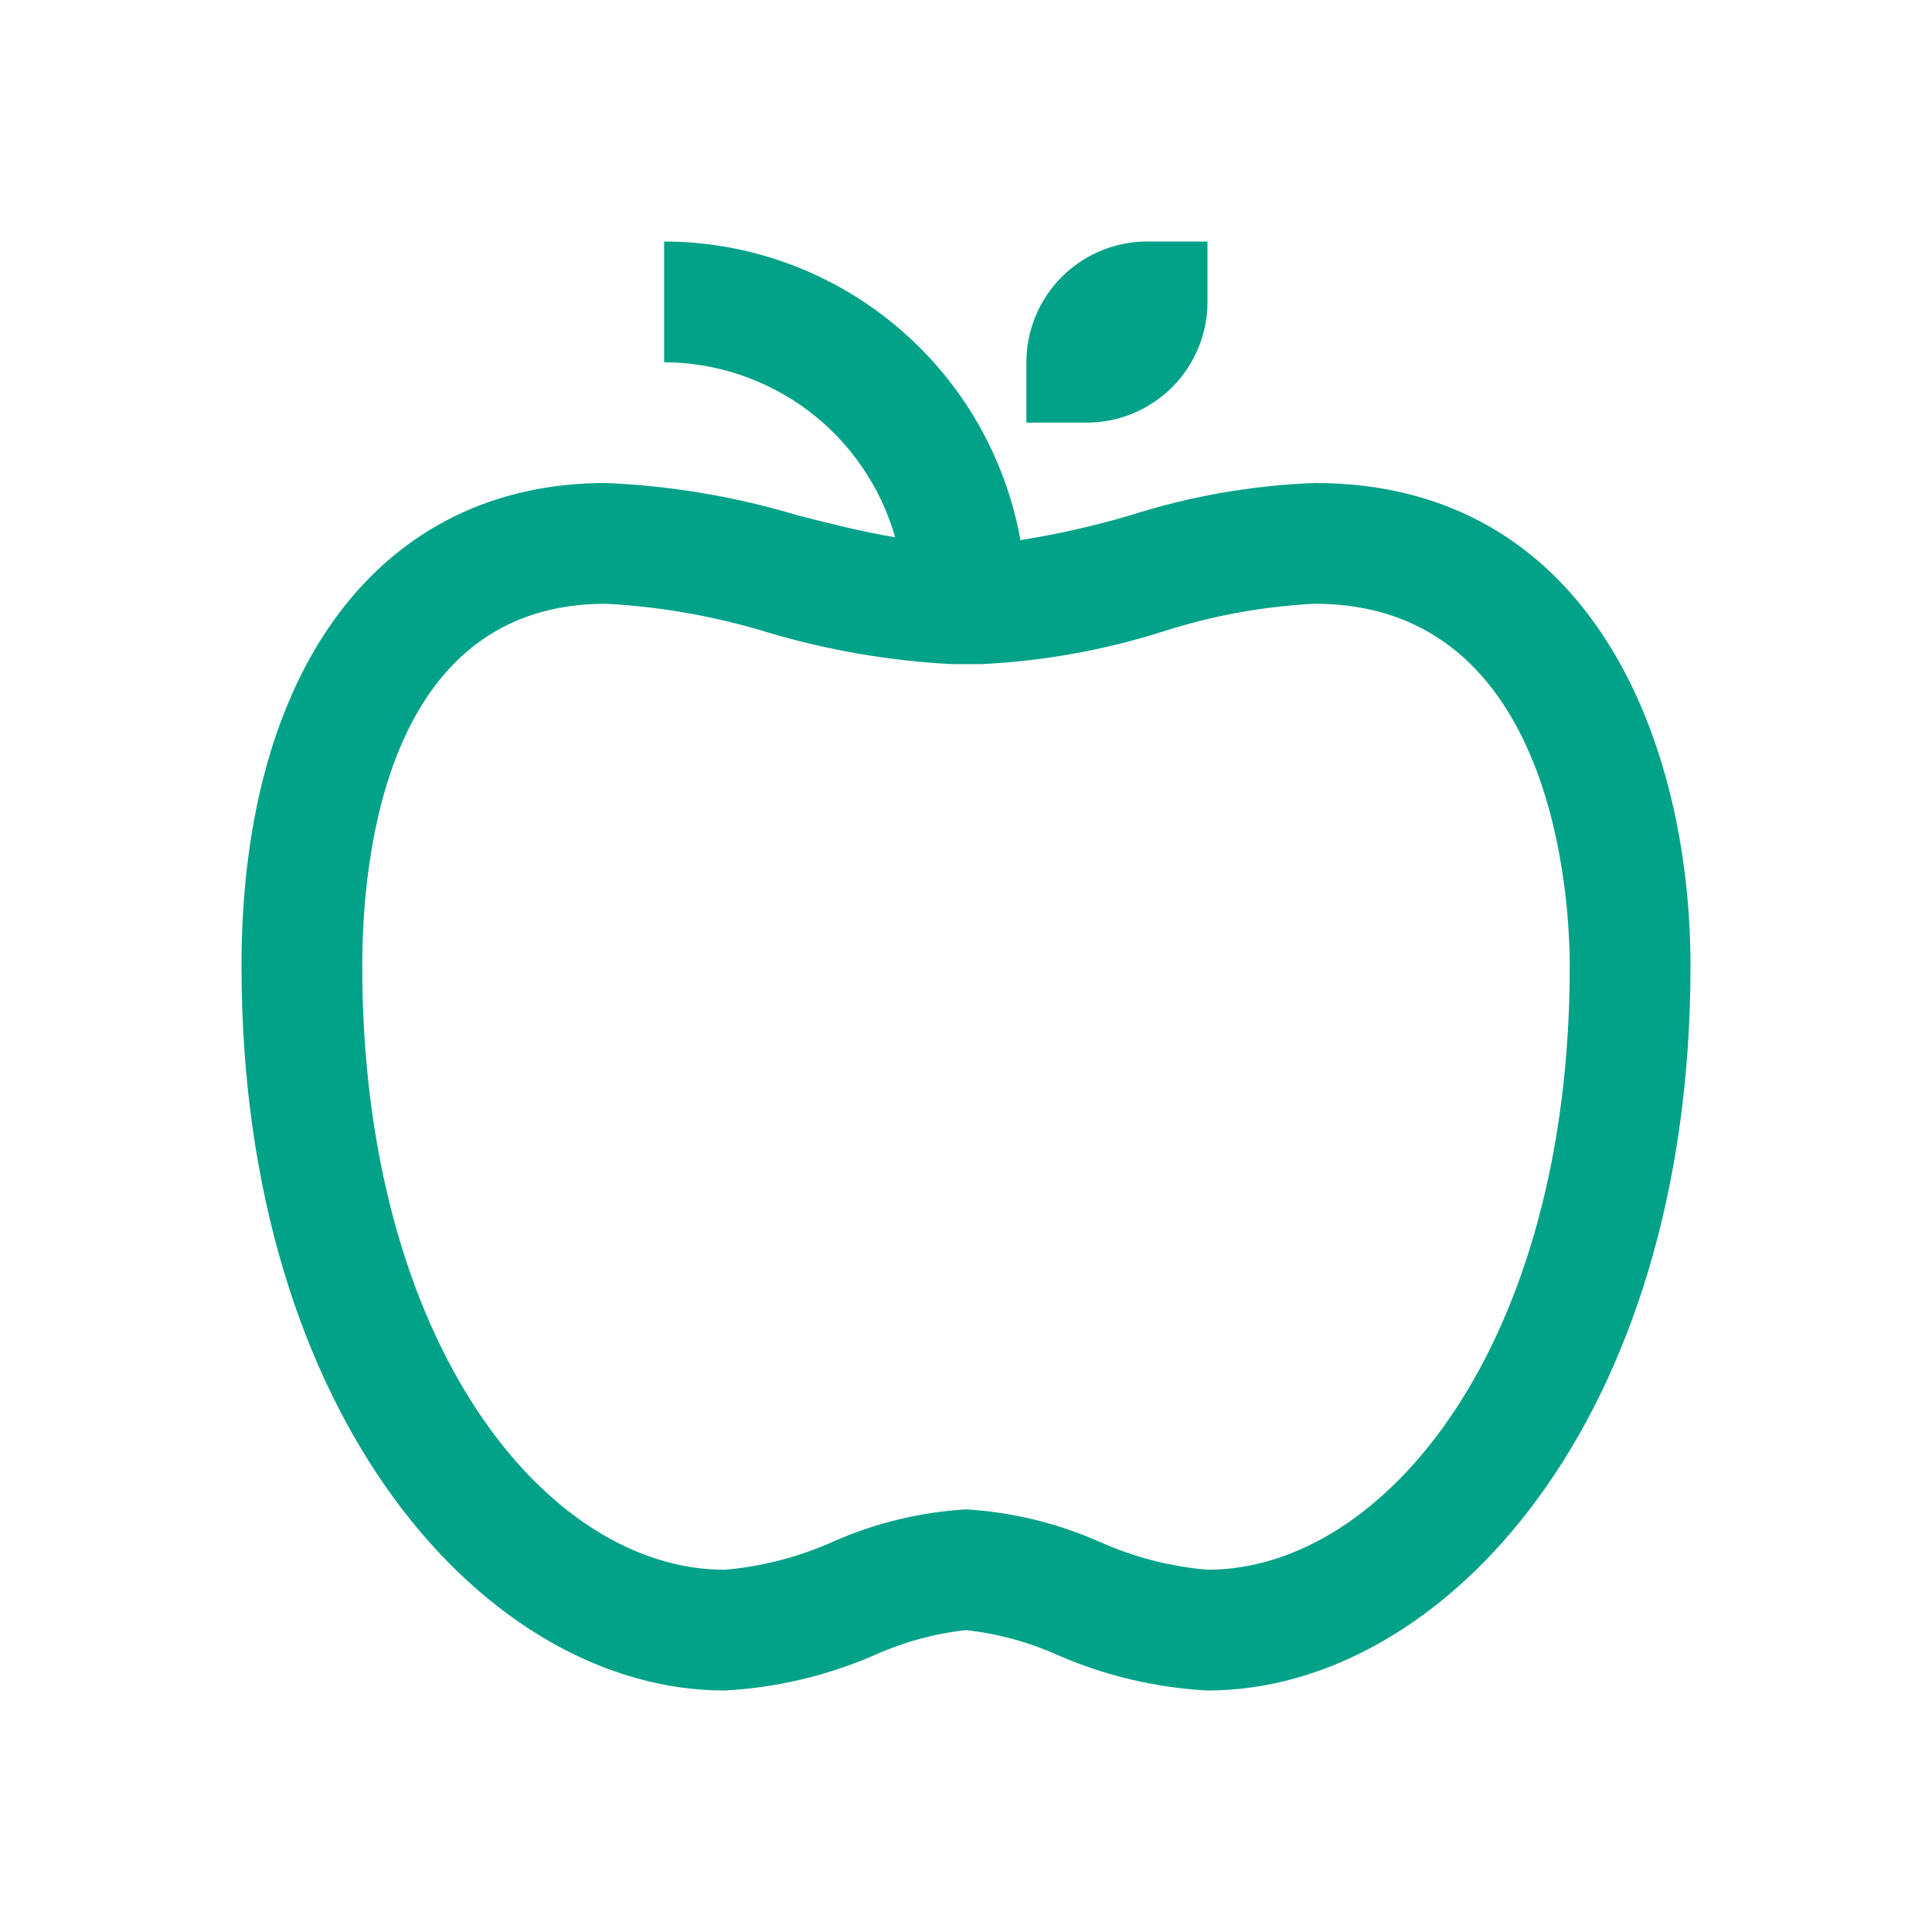 <svg width="28" height="28" viewBox="0 0 28 28" fill="none" xmlns="http://www.w3.org/2000/svg">
<g clip-path="url(#clip0_10509_17877)">
<path d="M19.056 7C18.148 7.034 17.249 7.191 16.384 7.467C15.86 7.622 15.328 7.742 14.789 7.828C14.572 6.616 13.936 5.519 12.992 4.728C12.048 3.936 10.857 3.502 9.625 3.5V5.25C10.383 5.253 11.119 5.502 11.723 5.959C12.327 6.417 12.766 7.059 12.973 7.787C12.52 7.711 12.049 7.594 11.558 7.468C10.655 7.197 9.721 7.039 8.778 7C5.522 7 3.5 9.682 3.5 14C3.5 20.571 7.059 24.499 10.5 24.5H10.502C11.253 24.46 11.991 24.285 12.681 23.984C13.099 23.796 13.544 23.675 14 23.625C14.457 23.675 14.903 23.796 15.322 23.984C16.011 24.285 16.749 24.46 17.5 24.5C20.939 24.499 24.5 20.571 24.5 14C24.5 10.771 23.074 7 19.056 7ZM17.5 22.75C16.959 22.704 16.429 22.567 15.933 22.344C15.322 22.074 14.667 21.915 14 21.875C13.334 21.915 12.68 22.074 12.07 22.344C11.573 22.567 11.042 22.704 10.5 22.75H10.501C7.92 22.749 5.25 19.476 5.25 14C5.25 12.422 5.594 8.75 8.778 8.75C9.573 8.792 10.361 8.931 11.123 9.164C11.991 9.423 12.887 9.578 13.791 9.625H14.222C15.112 9.582 15.993 9.425 16.843 9.156C17.56 8.924 18.304 8.788 19.056 8.75C22.572 8.75 22.75 13.123 22.75 14C22.75 19.476 20.08 22.749 17.5 22.75Z" fill="#02A288"/>
<path d="M15.75 6.125H14.875V5.25C14.876 4.786 15.06 4.341 15.388 4.013C15.716 3.685 16.161 3.5 16.625 3.5H17.5V4.375C17.5 4.839 17.315 5.284 16.987 5.612C16.659 5.94 16.214 6.125 15.75 6.125Z" fill="#02A288"/>
</g>
<defs>
<clipPath id="clip0_10509_17877">
<rect width="28" height="28" fill="white"/>
</clipPath>
</defs>
</svg>
